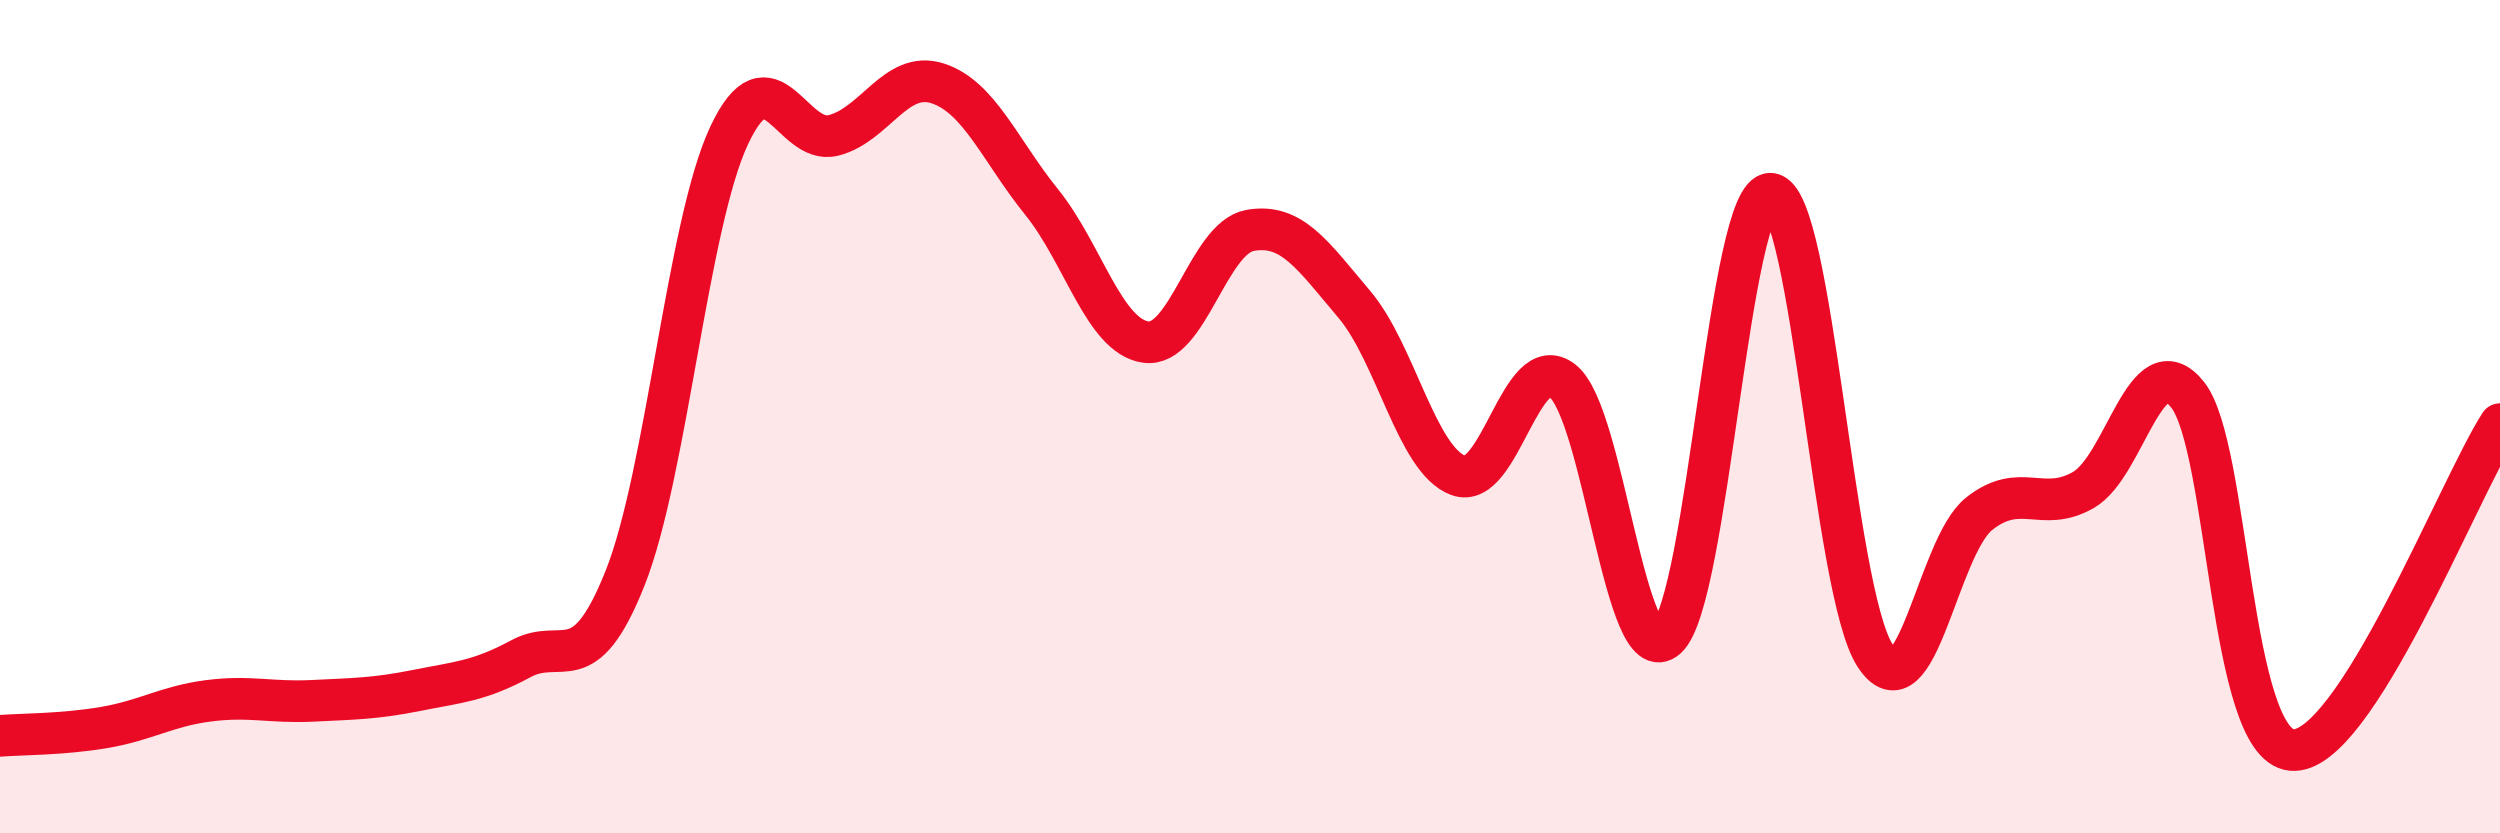
    <svg width="60" height="20" viewBox="0 0 60 20" xmlns="http://www.w3.org/2000/svg">
      <path
        d="M 0,17.66 C 0.5,17.62 1.5,17.63 2.5,17.46 C 3.5,17.29 4,16.95 5,16.82 C 6,16.69 6.5,16.87 7.5,16.82 C 8.5,16.77 9,16.77 10,16.57 C 11,16.37 11.5,16.35 12.5,15.81 C 13.5,15.27 14,16.39 15,13.88 C 16,11.37 16.5,5.38 17.5,3.25 C 18.5,1.12 19,3.5 20,3.25 C 21,3 21.5,1.68 22.5,2 C 23.5,2.32 24,3.61 25,4.85 C 26,6.09 26.5,8.07 27.5,8.21 C 28.5,8.35 29,5.71 30,5.53 C 31,5.35 31.5,6.12 32.5,7.3 C 33.5,8.48 34,11.04 35,11.41 C 36,11.78 36.5,8.36 37.5,9.14 C 38.5,9.92 39,16.21 40,15.31 C 41,14.41 41.5,4.57 42.5,4.65 C 43.5,4.73 44,14.19 45,15.73 C 46,17.27 46.5,13.12 47.5,12.33 C 48.5,11.54 49,12.33 50,11.76 C 51,11.19 51.5,8.22 52.5,9.47 C 53.5,10.72 53.5,17.86 55,18 C 56.5,18.14 59,11.74 60,10.18L60 20L0 20Z"
        fill="#EB0A25"
        opacity="0.1"
        stroke-linecap="round"
        stroke-linejoin="round"
      />
      <path
        d="M 0,17.66 C 0.5,17.62 1.5,17.63 2.5,17.46 C 3.5,17.29 4,16.95 5,16.82 C 6,16.69 6.5,16.87 7.5,16.82 C 8.5,16.77 9,16.77 10,16.57 C 11,16.37 11.5,16.35 12.5,15.81 C 13.5,15.27 14,16.39 15,13.88 C 16,11.37 16.5,5.38 17.5,3.25 C 18.5,1.12 19,3.5 20,3.25 C 21,3 21.5,1.68 22.5,2 C 23.5,2.32 24,3.61 25,4.85 C 26,6.09 26.5,8.07 27.5,8.21 C 28.5,8.35 29,5.71 30,5.53 C 31,5.35 31.5,6.12 32.5,7.3 C 33.5,8.48 34,11.04 35,11.41 C 36,11.78 36.5,8.36 37.5,9.14 C 38.5,9.92 39,16.21 40,15.31 C 41,14.41 41.5,4.57 42.5,4.65 C 43.5,4.73 44,14.19 45,15.73 C 46,17.27 46.5,13.12 47.5,12.33 C 48.5,11.54 49,12.33 50,11.76 C 51,11.19 51.5,8.22 52.5,9.47 C 53.5,10.72 53.5,17.86 55,18 C 56.5,18.14 59,11.74 60,10.18"
        stroke="#EB0A25"
        stroke-width="1"
        fill="none"
        stroke-linecap="round"
        stroke-linejoin="round"
      />
    </svg>
  
